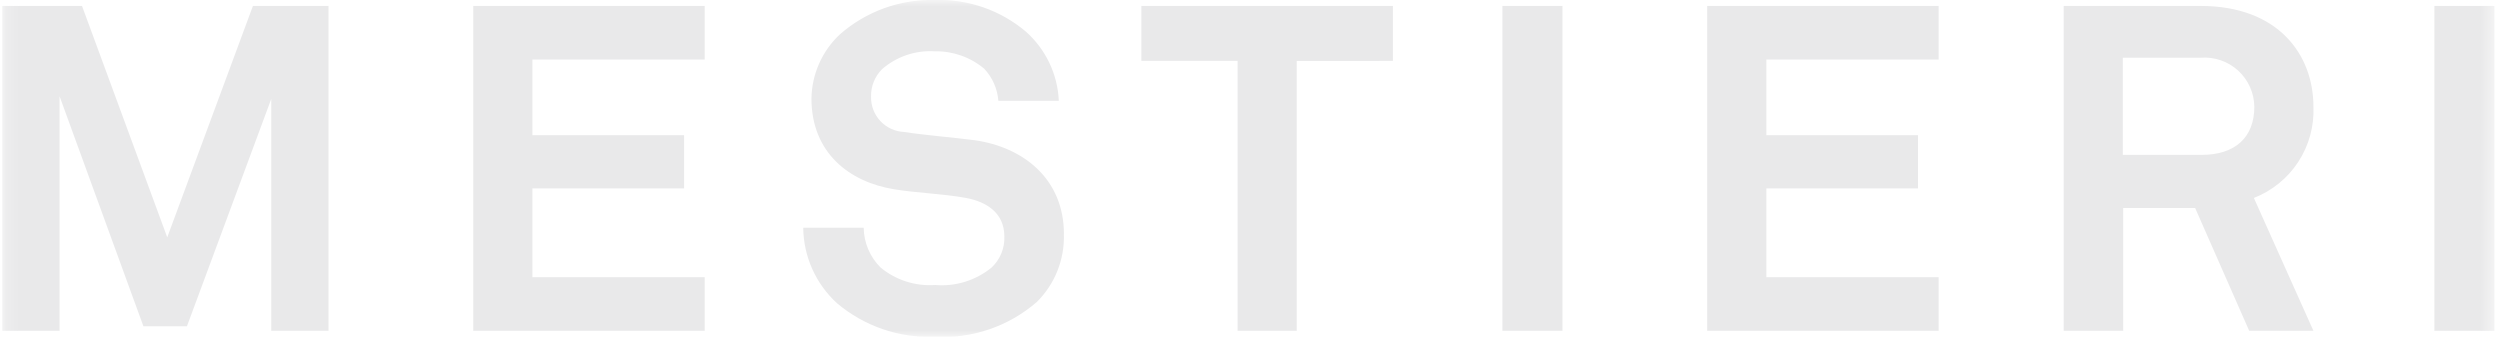 <svg width="193" height="26" viewBox="0 0 193 26" fill="none" xmlns="http://www.w3.org/2000/svg">
<mask id="mask0_2519_528" style="mask-type:luminance" maskUnits="userSpaceOnUse" x="0" y="0" width="193" height="26">
<path d="M192.569 0H0.177V26H192.569V0Z" fill="white"/>
</mask>
<g mask="url(#mask0_2519_528)">
<path d="M192.569 0.459H187.935V25.54H192.569V0.459ZM174.034 8.241C174.034 10.612 172.548 11.956 169.965 11.956H163.881V4.456H169.895C170.419 4.415 170.946 4.482 171.443 4.654C171.941 4.825 172.397 5.096 172.786 5.451C173.174 5.806 173.485 6.236 173.699 6.717C173.914 7.197 174.028 7.716 174.034 8.241ZM178.597 25.54L173.999 15.282C175.403 14.734 176.601 13.761 177.426 12.498C178.25 11.236 178.66 9.748 178.597 8.241C178.597 4.209 175.873 0.459 169.895 0.459H159.318V25.54H163.911V16.058H169.465L173.639 25.54H178.597ZM149.663 25.54V21.401H136.363V14.543H148.071V10.435H136.363V4.598H149.663V0.459H131.795V25.54H149.663ZM120.622 0.459H115.987V25.54H120.622V0.459ZM107.533 4.701V0.459H88.114V4.701H95.543V25.54H100.106V4.704L107.533 4.701ZM82.135 18.075C82.135 13.794 78.984 11.354 75.238 10.824C73.611 10.612 71.381 10.435 69.79 10.187C69.094 10.155 68.438 9.852 67.963 9.344C67.487 8.835 67.229 8.16 67.245 7.463C67.235 7.071 67.306 6.68 67.451 6.315C67.597 5.95 67.816 5.619 68.093 5.341C69.215 4.364 70.677 3.868 72.162 3.961C73.556 3.933 74.913 4.41 75.982 5.305C76.617 5.982 77.002 6.855 77.073 7.781H81.741C81.696 6.766 81.447 5.77 81.01 4.852C80.573 3.935 79.956 3.115 79.196 2.44C77.244 0.79 74.75 -0.079 72.196 6.47721e-05C69.496 -0.074 66.869 0.873 64.838 2.653C64.159 3.289 63.614 4.055 63.237 4.905C62.86 5.756 62.659 6.674 62.644 7.604C62.644 11.778 65.546 14.042 69.011 14.609C70.674 14.891 72.867 14.962 74.564 15.28C76.12 15.563 77.536 16.412 77.536 18.252C77.554 18.701 77.475 19.148 77.304 19.563C77.133 19.978 76.874 20.352 76.546 20.658C75.325 21.654 73.764 22.136 72.195 22.002C70.671 22.108 69.165 21.628 67.986 20.658C67.162 19.844 66.692 18.738 66.677 17.581H62.009C62.02 18.681 62.259 19.768 62.709 20.772C63.159 21.776 63.812 22.677 64.626 23.417C66.718 25.179 69.391 26.099 72.124 26C75.014 26.173 77.857 25.208 80.044 23.311C80.733 22.628 81.274 21.811 81.633 20.91C81.992 20.009 82.162 19.044 82.131 18.075M54.403 25.54V21.401H41.102V14.543H52.811V10.435H41.102V4.598H54.403V0.459H36.535V25.54H54.403ZM25.362 25.54V0.459H19.526L12.911 18.322L6.331 0.459H0.177V25.54H4.598V7.428L11.071 25.186H14.432L20.941 7.635V25.54H25.362Z" fill="#E9E9EA"/>
</g>
</svg>
